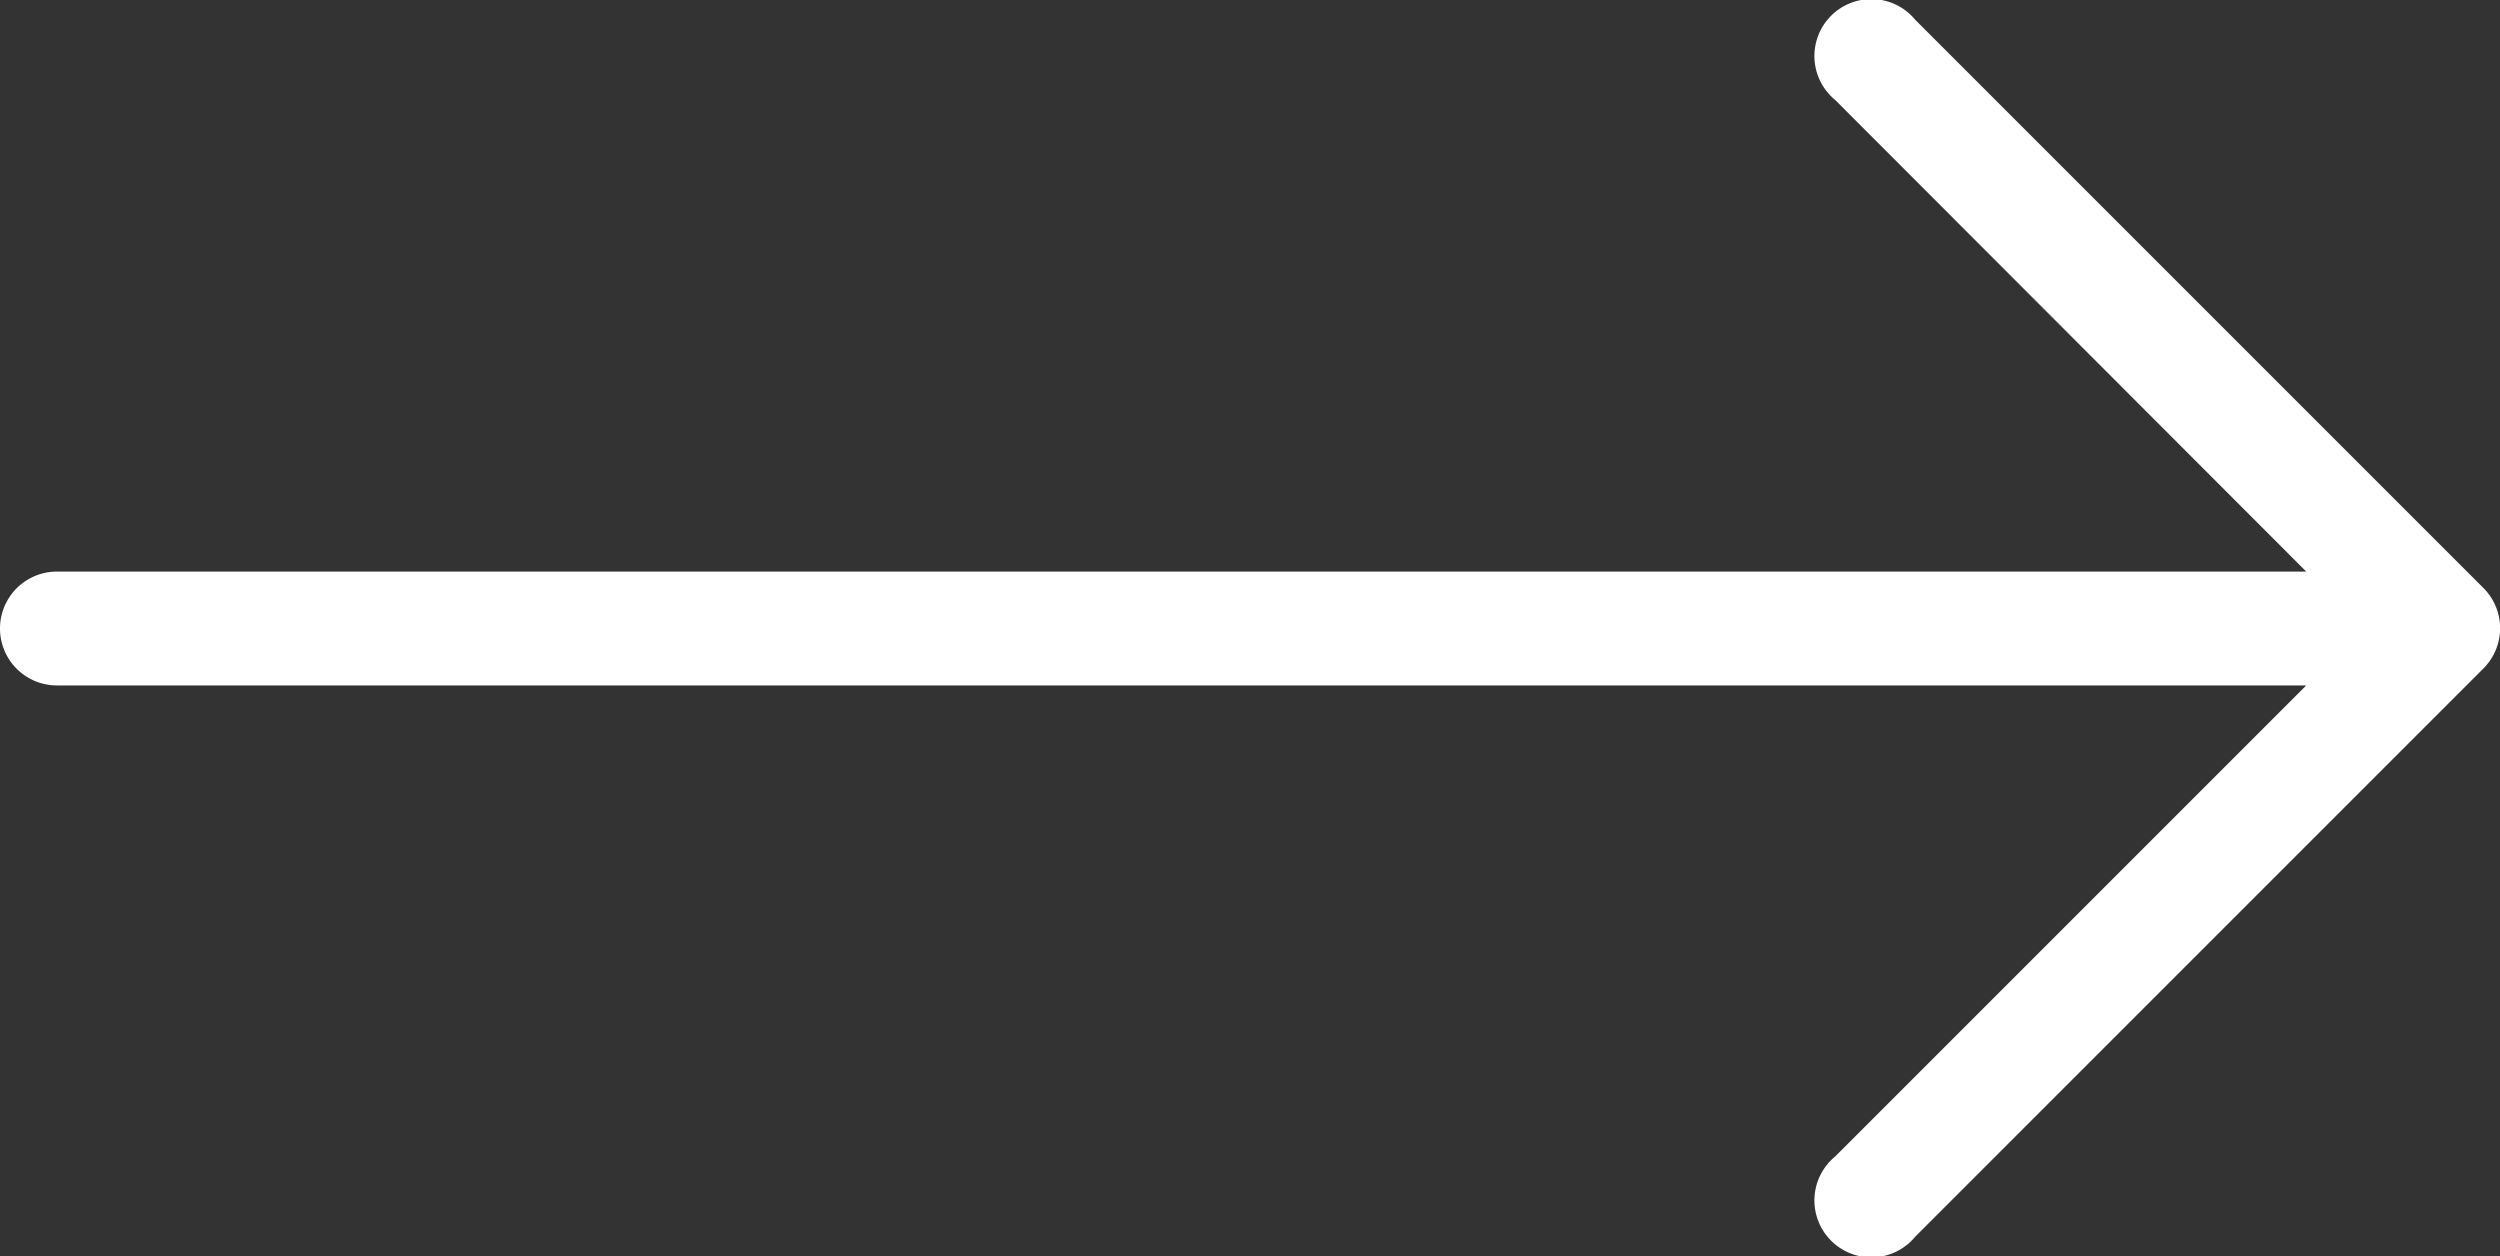 <svg xmlns="http://www.w3.org/2000/svg" width="52.704" height="26.482" viewBox="0 0 52.704 26.482">
  <rect x="0" y="0" width="52.704" height="26.482" fill="#333333" stroke="none"/>
  <path id="white-arrow" d="M52.356,139.766h0L40.378,127.788a1.2,1.2,0,1,0-1.689,1.689l9.93,9.942H1.2a1.2,1.2,0,0,0,0,2.4H48.619l-9.93,9.93a1.2,1.2,0,1,0,1.689,1.689l11.978-11.978A1.2,1.2,0,0,0,52.356,139.766Z" transform="translate(0 -127.369)" fill="#fff"/>
</svg>
